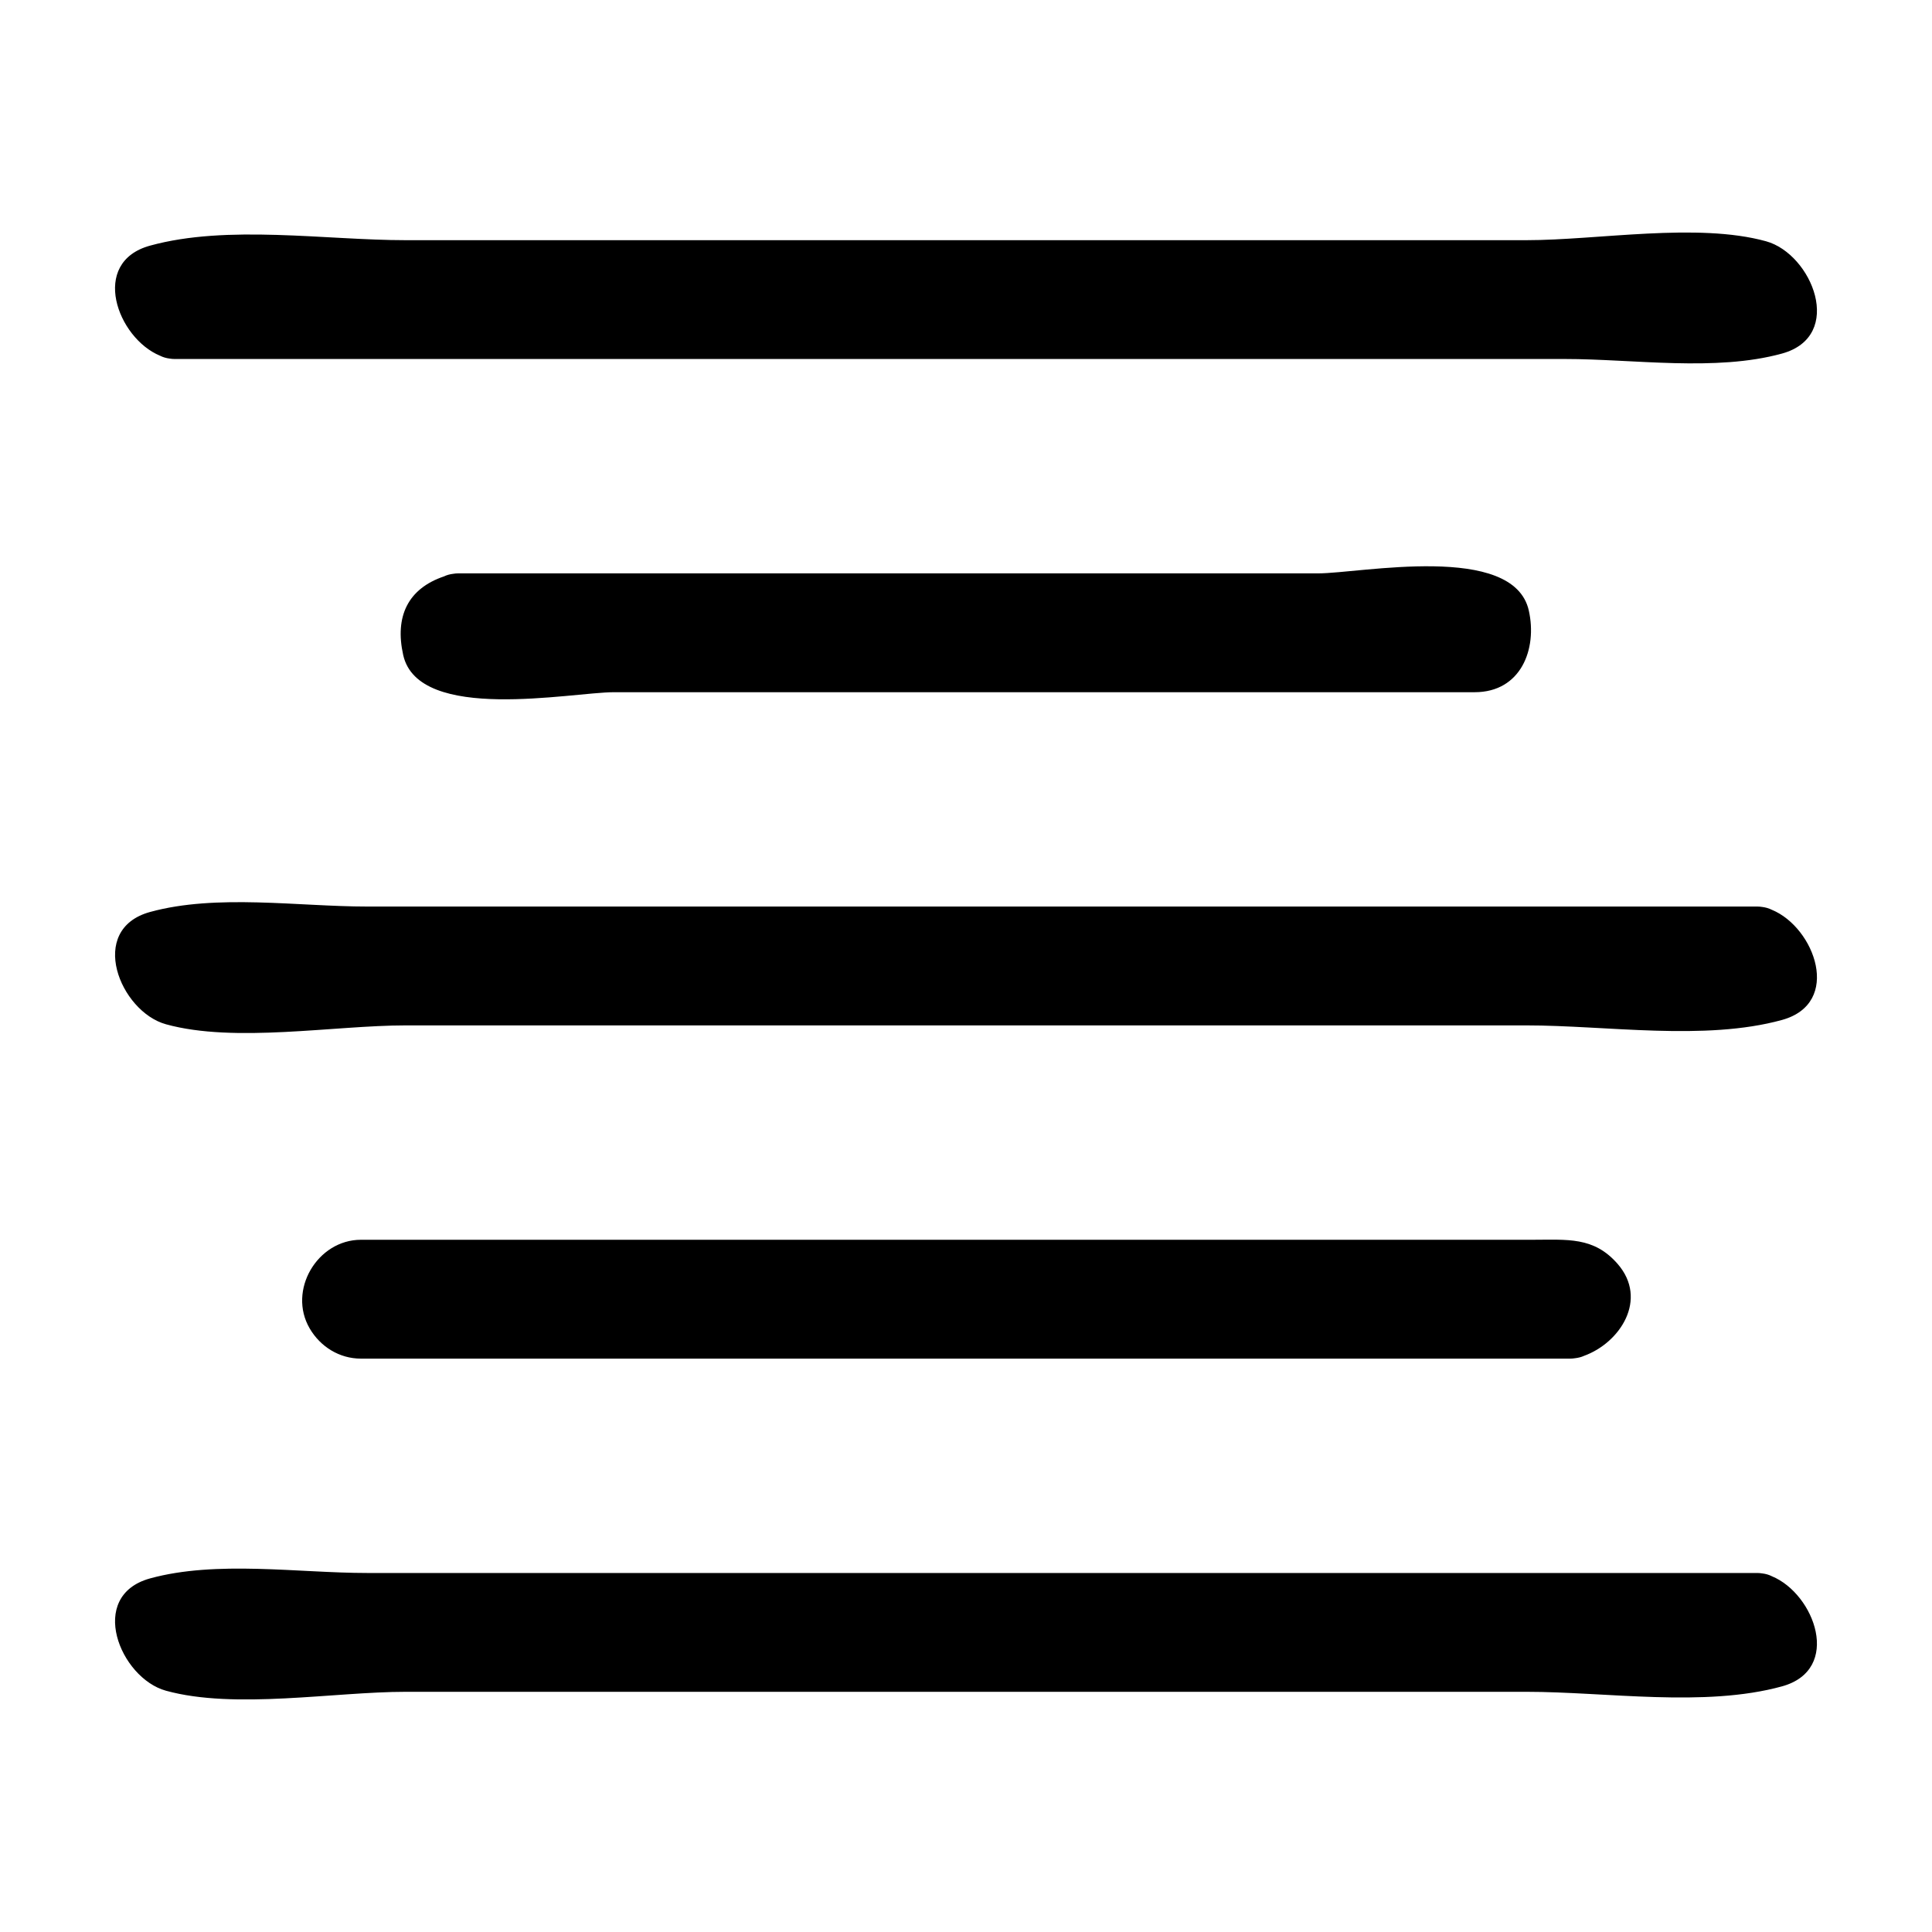 <?xml version="1.0" encoding="UTF-8"?>
<!-- Uploaded to: SVG Repo, www.svgrepo.com, Generator: SVG Repo Mixer Tools -->
<svg fill="#000000" width="800px" height="800px" version="1.1" viewBox="144 144 512 512" xmlns="http://www.w3.org/2000/svg">
 <g>
  <path d="m186.44 238.28c0.746 0.383 1.605 0.637 2.566 0.754 0.438 0.066 0.867 0.109 1.281 0.105h296.75 71.684c18.207 0 39.906 3.406 57.523-1.441 16.762-4.625 7.977-26.398-4.234-29.762-18.258-5.031-44.523-0.285-63.527-0.285h-71.684-153.6-71.676c-21.234 0-47.246-4.207-67.77 1.449-16.047 4.414-8.684 24.504 2.68 29.18z"/>
  <path d="m493.31 295.95h-227.89c-0.414-0.004-0.84 0.035-1.281 0.109-0.914 0.109-1.742 0.332-2.461 0.688-9.582 3.242-13.105 10.629-10.828 20.836 4.047 18.133 44.688 9.859 55.832 9.859h228.11c12.285 0 16.637-11.445 14.359-21.629-4.047-18.141-44.688-9.863-55.832-9.863z"/>
  <path d="m613.56 385.11c-0.75-0.387-1.617-0.641-2.578-0.762-0.438-0.066-0.859-0.109-1.27-0.105h-296.75-71.676c-18.207 0-39.906-3.406-57.523 1.441-16.762 4.625-7.977 26.398 4.231 29.762 18.25 5.043 44.52 0.293 63.531 0.293h71.676 153.6 71.684c21.234 0 47.246 4.207 67.762-1.441 16.043-4.426 8.676-24.508-2.68-29.188z"/>
  <path d="m239.65 504.05h62.066 258.44c0.41 0 0.828-0.043 1.258-0.109 0.859-0.105 1.652-0.293 2.348-0.621 9.547-3.438 17.113-14.977 8.922-24.379-6.324-7.262-13.297-6.387-22.684-6.387h-62.066-248.29c-11.531 0-19.48 13.41-13.566 23.508 2.832 4.84 7.871 7.988 13.57 7.988z"/>
  <path d="m613.56 561.72c-0.754-0.387-1.617-0.641-2.578-0.754-0.43-0.066-0.852-0.109-1.258-0.109h-296.77-71.676c-18.207 0-39.906-3.406-57.523 1.441-16.762 4.625-7.977 26.398 4.231 29.762 18.258 5.031 44.531 0.285 63.531 0.285h71.676 153.6 71.684c21.234 0 47.246 4.207 67.762-1.441 16.043-4.426 8.676-24.508-2.68-29.184z"/>
 </g>
</svg>